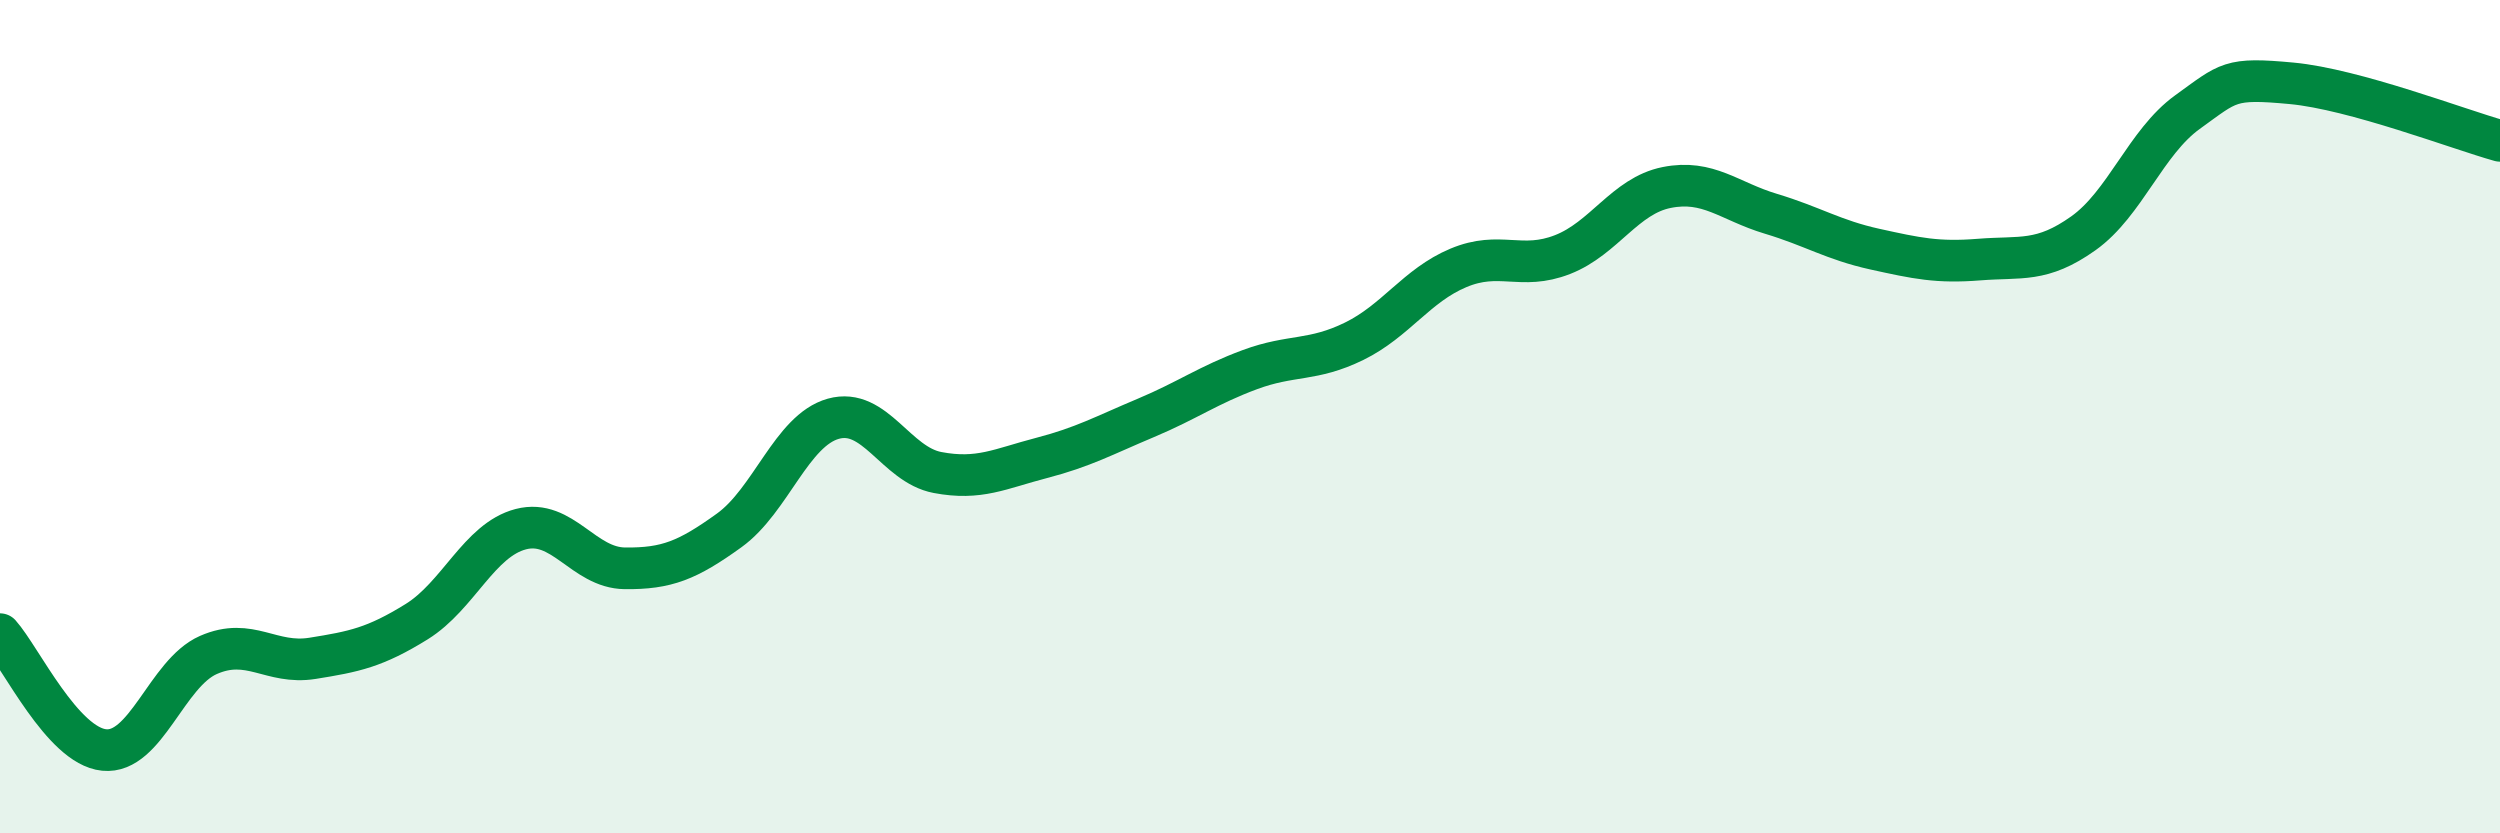 
    <svg width="60" height="20" viewBox="0 0 60 20" xmlns="http://www.w3.org/2000/svg">
      <path
        d="M 0,15.22 C 0.5,15.78 1.5,17.9 2.5,18 C 3.5,18.1 4,16.16 5,15.72 C 6,15.28 6.5,15.96 7.5,15.8 C 8.5,15.64 9,15.54 10,14.92 C 11,14.3 11.5,12.96 12.5,12.7 C 13.5,12.44 14,13.63 15,13.64 C 16,13.65 16.5,13.45 17.5,12.73 C 18.5,12.01 19,10.33 20,10.05 C 21,9.77 21.5,11.15 22.5,11.34 C 23.5,11.53 24,11.25 25,10.99 C 26,10.73 26.5,10.45 27.5,10.03 C 28.5,9.61 29,9.24 30,8.87 C 31,8.5 31.5,8.68 32.5,8.19 C 33.5,7.7 34,6.85 35,6.43 C 36,6.01 36.5,6.5 37.5,6.11 C 38.5,5.72 39,4.7 40,4.5 C 41,4.3 41.5,4.83 42.5,5.13 C 43.5,5.43 44,5.76 45,5.98 C 46,6.2 46.5,6.31 47.5,6.23 C 48.5,6.15 49,6.31 50,5.6 C 51,4.89 51.5,3.41 52.5,2.69 C 53.5,1.97 53.5,1.86 55,2 C 56.5,2.14 59,3.1 60,3.38L60 20L0 20Z"
        fill="#008740"
        opacity="0.1"
        stroke-linecap="round"
        stroke-linejoin="round"
      />
      <path
        d="M 0,15.22 C 0.5,15.78 1.5,17.9 2.5,18 C 3.5,18.1 4,16.16 5,15.72 C 6,15.28 6.5,15.96 7.5,15.8 C 8.5,15.64 9,15.54 10,14.92 C 11,14.3 11.5,12.96 12.5,12.7 C 13.5,12.44 14,13.63 15,13.64 C 16,13.65 16.5,13.45 17.5,12.73 C 18.5,12.01 19,10.33 20,10.05 C 21,9.77 21.5,11.15 22.5,11.34 C 23.5,11.53 24,11.25 25,10.99 C 26,10.73 26.5,10.45 27.5,10.03 C 28.5,9.61 29,9.24 30,8.87 C 31,8.5 31.5,8.68 32.5,8.19 C 33.5,7.7 34,6.85 35,6.43 C 36,6.01 36.5,6.5 37.5,6.11 C 38.5,5.72 39,4.7 40,4.5 C 41,4.3 41.5,4.83 42.5,5.13 C 43.5,5.43 44,5.76 45,5.98 C 46,6.2 46.5,6.31 47.5,6.23 C 48.5,6.15 49,6.31 50,5.6 C 51,4.89 51.5,3.41 52.5,2.69 C 53.5,1.97 53.5,1.86 55,2 C 56.5,2.14 59,3.1 60,3.38"
        stroke="#008740"
        stroke-width="1"
        fill="none"
        stroke-linecap="round"
        stroke-linejoin="round"
      />
    </svg>
  